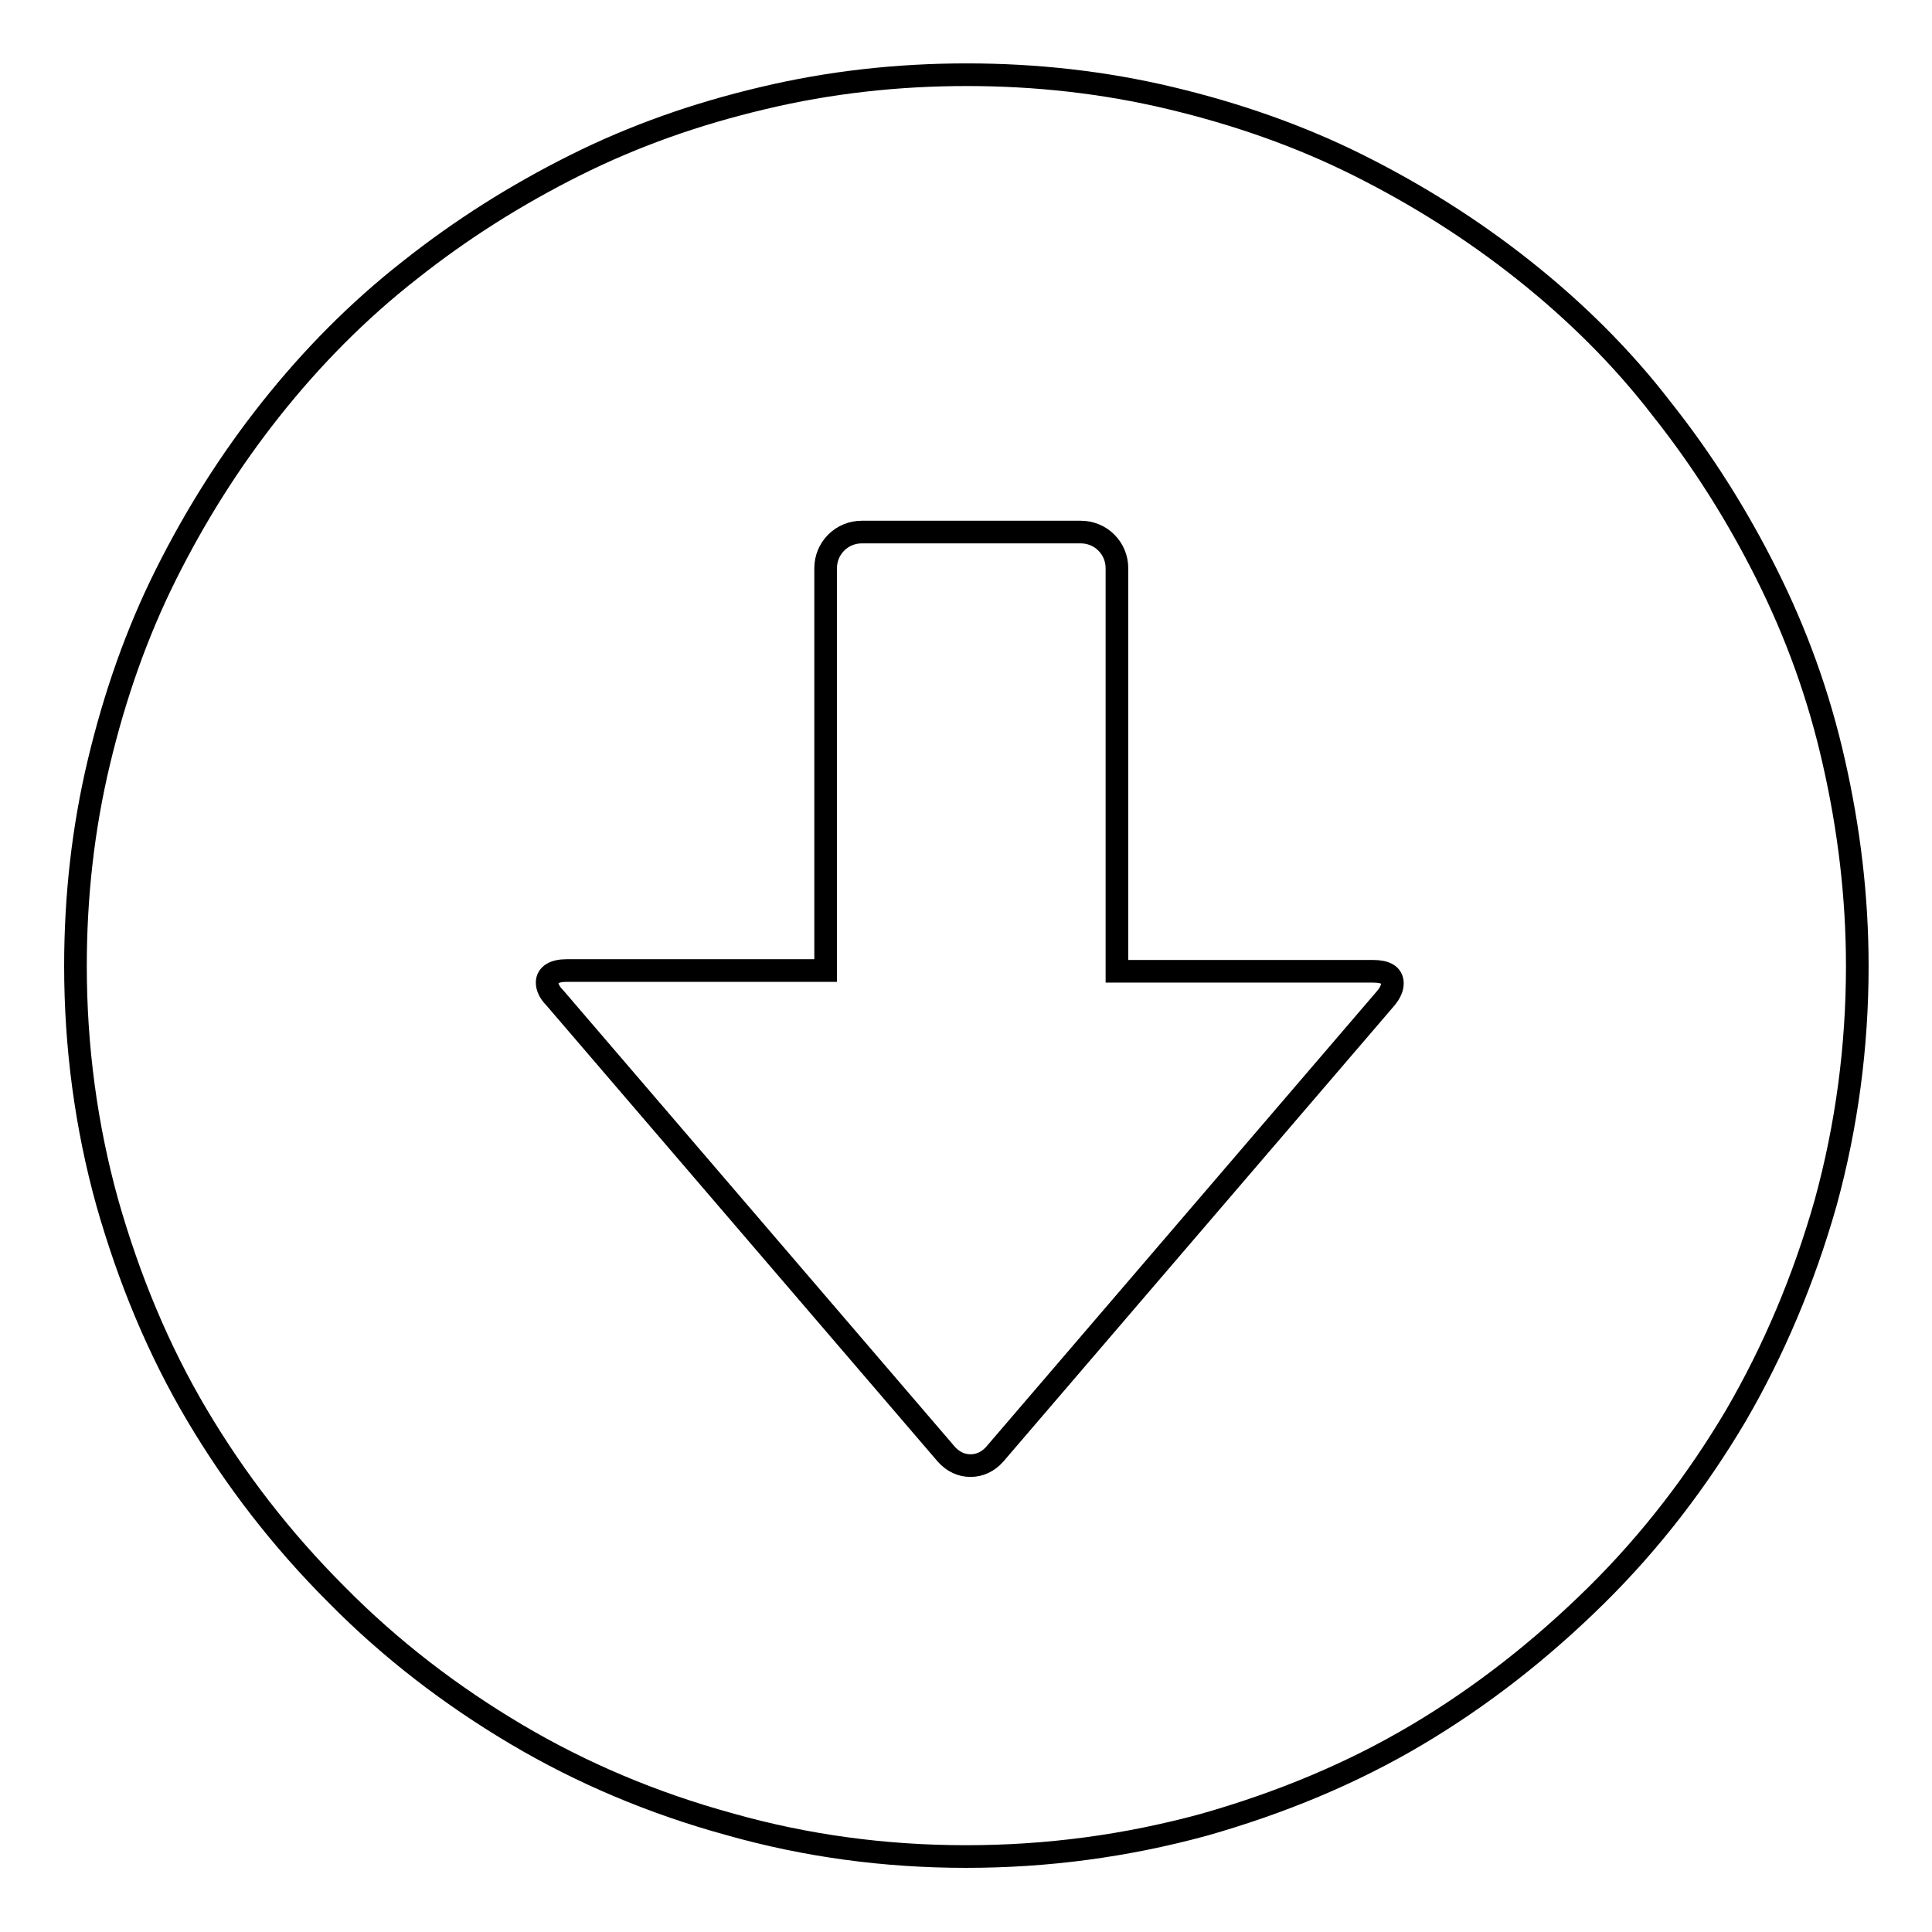 <?xml version="1.0" encoding="utf-8"?>
<!-- Svg Vector Icons : http://www.onlinewebfonts.com/icon -->
<!DOCTYPE svg PUBLIC "-//W3C//DTD SVG 1.1//EN" "http://www.w3.org/Graphics/SVG/1.1/DTD/svg11.dtd">
<svg version="1.1" xmlns="http://www.w3.org/2000/svg" xmlns:xlink="http://www.w3.org/1999/xlink" x="0px" y="0px" viewBox="0 0 256 256" enable-background="new 0 0 256 256" xml:space="preserve">
<g><g><g><path stroke-width="3" fill-opacity="0" stroke="#000000"  d="M128,246c-10.7,0-21.2-1.4-31.4-4.3c-10.2-2.8-19.6-6.8-28.2-11.9c-8.6-5.1-16.6-11.2-23.8-18.5c-7.3-7.3-13.4-15.2-18.5-23.8s-9-18-11.9-28.2C11.4,149.2,10,138.7,10,128c0-9.2,1-18.2,3.1-27c2.1-8.8,5-17.1,8.9-24.9c3.9-7.8,8.5-15.1,13.9-21.9c5.4-6.8,11.5-13,18.4-18.4c6.8-5.4,14.1-10,21.9-13.9c7.8-3.9,16-6.8,24.9-8.9c8.8-2.1,17.8-3.1,27-3.1c9.2,0,18.2,1,27,3.1s17.1,5,24.9,8.9c7.8,3.9,15.1,8.5,21.9,13.9c6.8,5.4,13,11.5,18.3,18.4c5.4,6.8,10,14.1,13.9,21.9c3.9,7.8,6.9,16,8.9,24.9c2,8.8,3.1,17.8,3.1,27c0,10.7-1.4,21.2-4.2,31.4C239,169.6,235,179,230,187.6c-5.1,8.6-11.2,16.6-18.5,23.8c-7.3,7.2-15.2,13.4-23.8,18.5s-18,9-28.2,11.9C149.2,244.6,138.8,246,128,246z M125.4,192.7c0.9,1,2,1.5,3.2,1.5c1.2,0,2.3-0.5,3.2-1.5l51.8-60.4c0.6-0.7,0.9-1.4,0.9-2c0-1.1-0.9-1.6-2.6-1.6H148V75.3c0-1.3-0.5-2.5-1.4-3.4c-0.9-0.9-2.1-1.4-3.4-1.4h-29c-1.3,0-2.5,0.5-3.4,1.4c-0.9,0.9-1.4,2.1-1.4,3.4v53.3H75.1c-1.7,0-2.6,0.6-2.6,1.6c0,0.6,0.3,1.3,1,2L125.4,192.7z"/></g></g></g>
</svg>